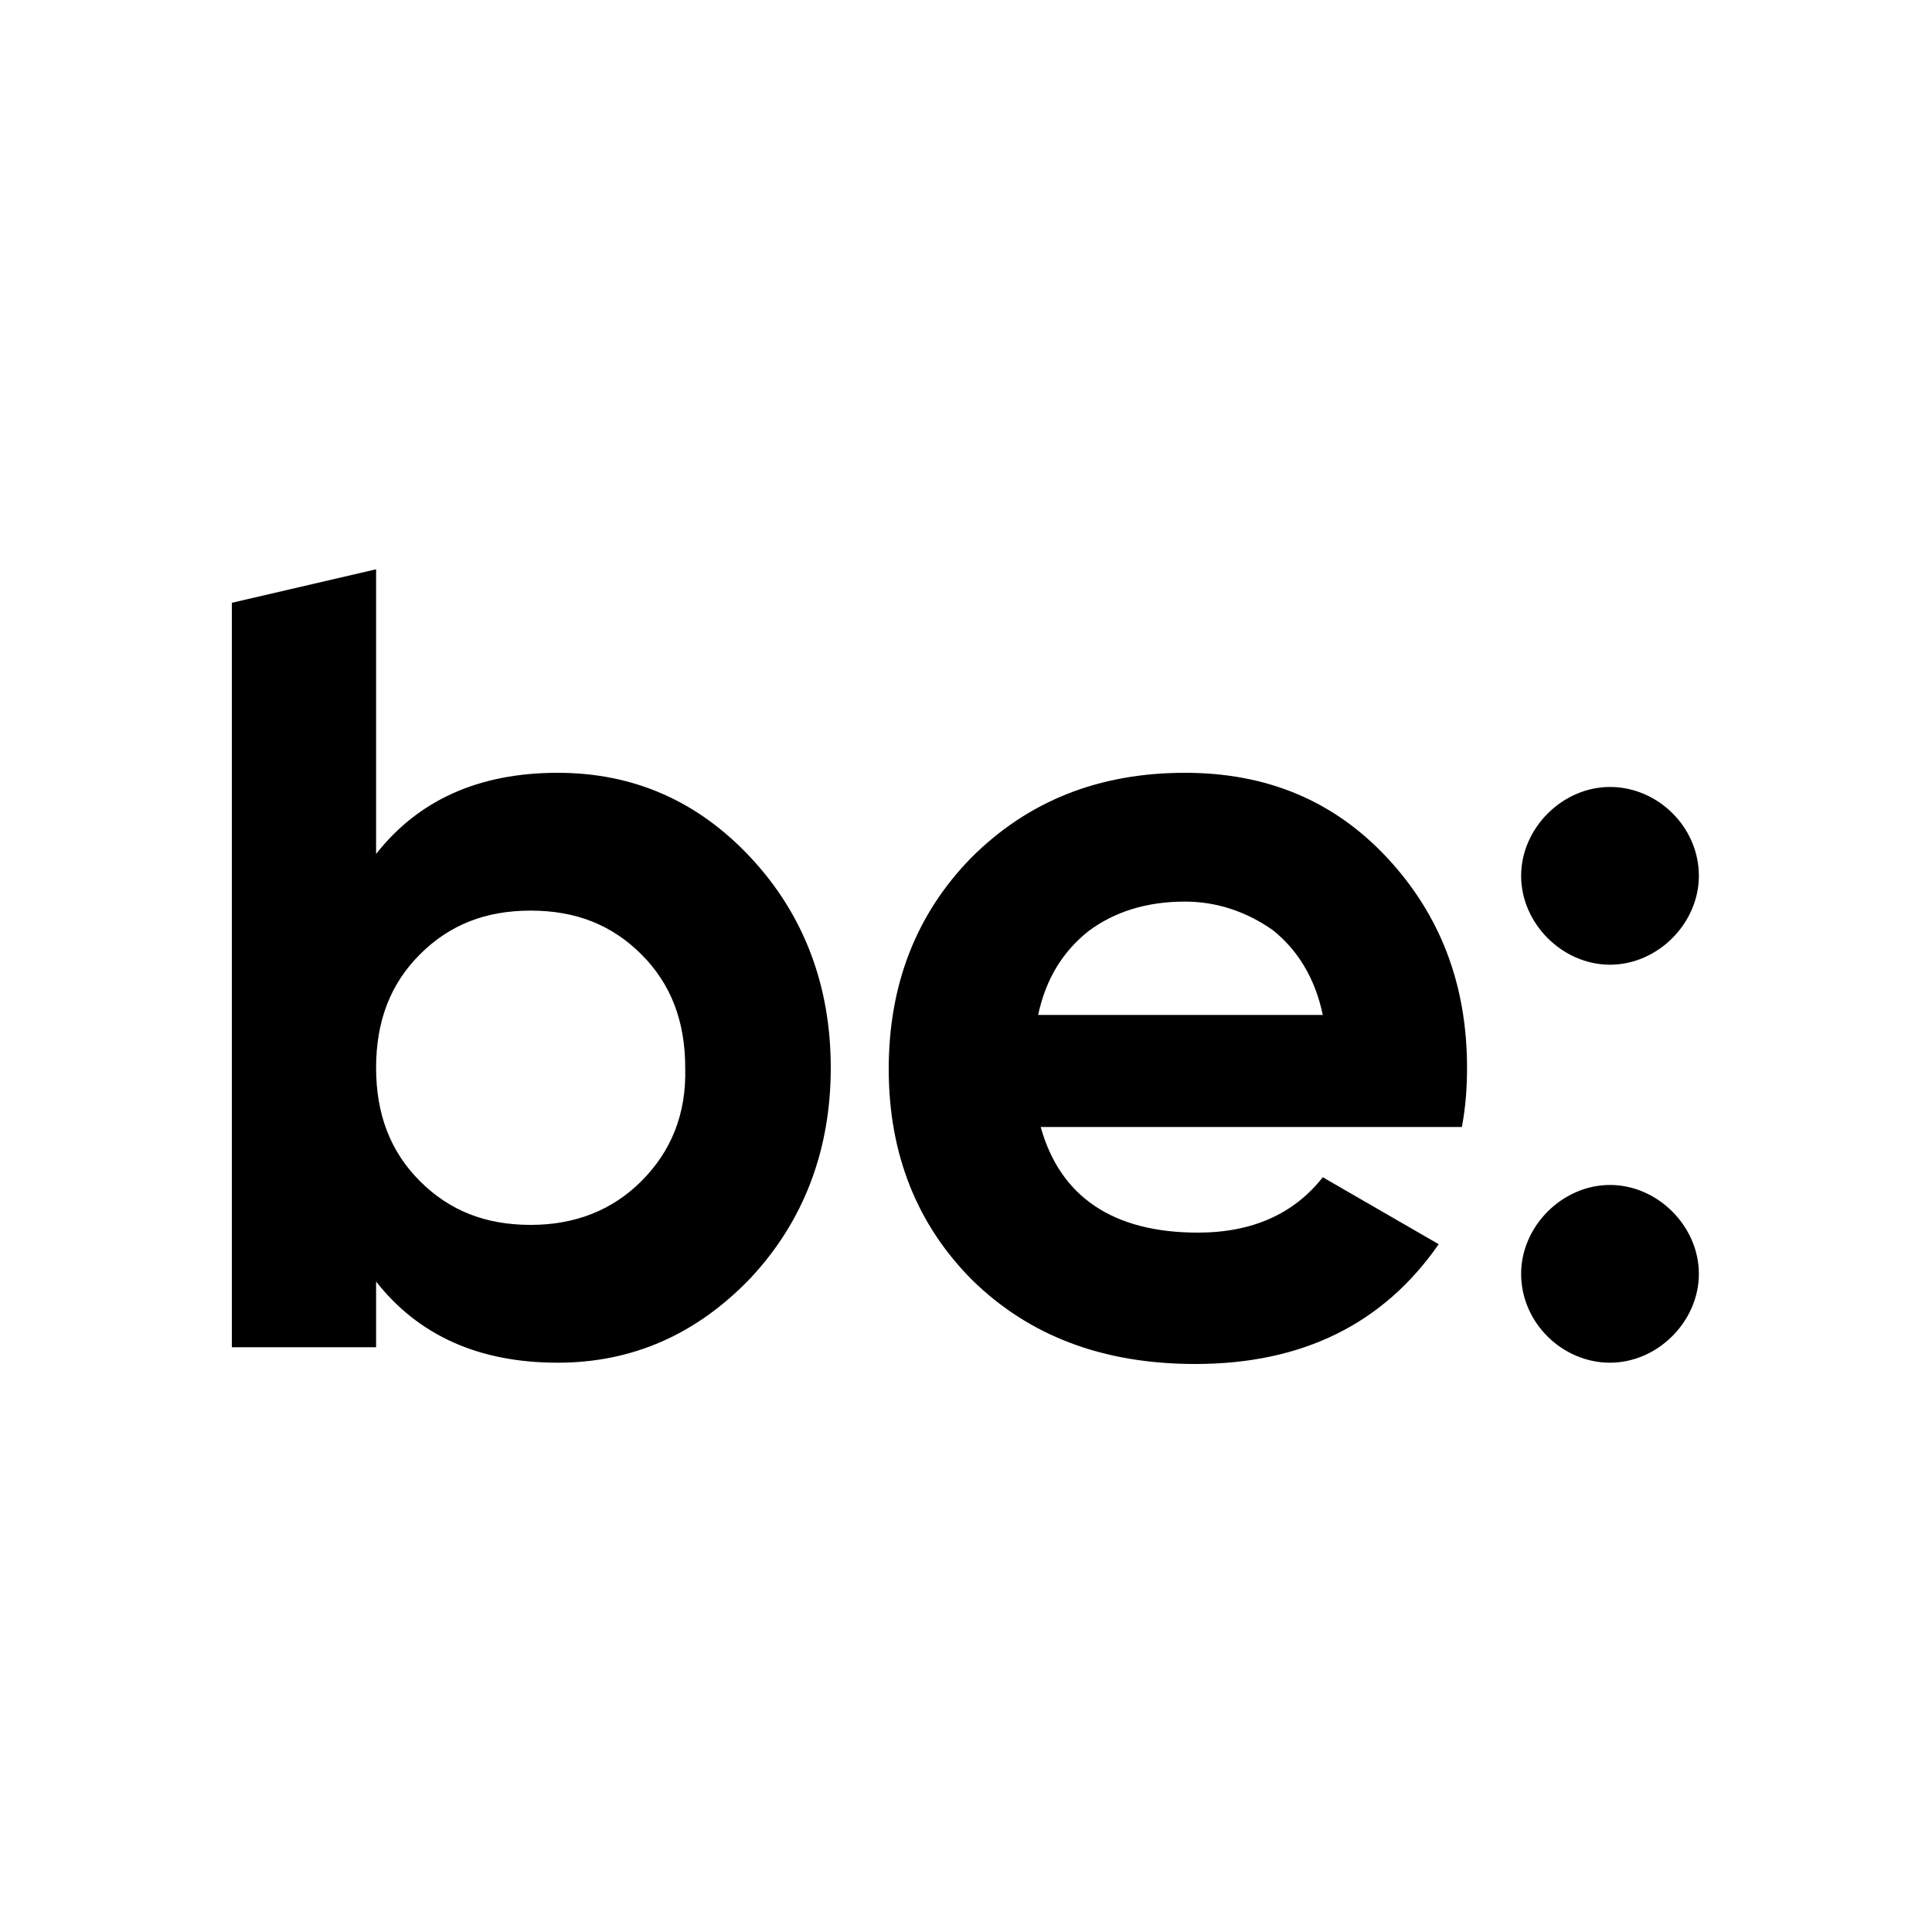 <?xml version="1.0" encoding="utf-8"?>
<!-- Generator: Adobe Illustrator 25.2.3, SVG Export Plug-In . SVG Version: 6.00 Build 0)  -->
<svg version="1.1" id="Warstwa_1" xmlns="http://www.w3.org/2000/svg" xmlns:xlink="http://www.w3.org/1999/xlink" x="0px" y="0px"
	 viewBox="0 0 150 150" style="enable-background:new 0 0 150 150;" xml:space="preserve">
<g>
	<path d="M58.3,66.6c-4.1-4.4-9.1-6.6-15-6.6c-6.1,0-10.8,2.1-14.1,6.3V44.2l-11.2,2.6v57.8h11.2v-5.1c3.3,4.2,8,6.3,14.1,6.3
		c5.8,0,10.8-2.2,15-6.6c4.1-4.4,6.2-9.9,6.2-16.3C64.5,76.5,62.4,71,58.3,66.6 M49.8,91.7c-2.3,2.3-5.2,3.4-8.6,3.4
		c-3.5,0-6.3-1.1-8.6-3.4c-2.3-2.3-3.4-5.2-3.4-8.8c0-3.6,1.1-6.5,3.4-8.8c2.3-2.3,5.1-3.4,8.6-3.4c3.5,0,6.3,1.1,8.6,3.4
		c2.3,2.3,3.4,5.2,3.4,8.8C53.3,86.5,52.1,89.4,49.8,91.7 M80.8,87.5c1.5,5.4,5.6,8.2,12.2,8.2c4.3,0,7.5-1.5,9.7-4.3l9,5.2
		c-4.3,6.2-10.6,9.3-18.9,9.3c-7.2,0-12.9-2.2-17.3-6.5c-4.3-4.3-6.5-9.8-6.5-16.4c0-6.5,2.1-12,6.4-16.4C79.8,62.2,85.3,60,92,60
		c6.4,0,11.6,2.2,15.7,6.6c4.1,4.4,6.2,9.8,6.2,16.3c0,1.5-0.1,3-0.4,4.6H80.8z M80.6,78.8h22.1c-0.6-2.9-2-5.1-3.9-6.6
		c-2-1.4-4.3-2.2-6.8-2.2c-3,0-5.5,0.8-7.5,2.3C82.5,73.9,81.2,76,80.6,78.8"/>
	<path d="M131.9,68c0,3.7-3.2,6.9-6.9,6.9s-6.9-3.2-6.9-6.9c0-3.7,3.2-6.9,6.9-6.9S131.9,64.2,131.9,68"/>
	<path d="M131.9,98.9c0,3.7-3.2,6.9-6.9,6.9s-6.9-3.1-6.9-6.9c0-3.7,3.2-6.9,6.9-6.9S131.9,95.2,131.9,98.9"/>
</g>
</svg>
